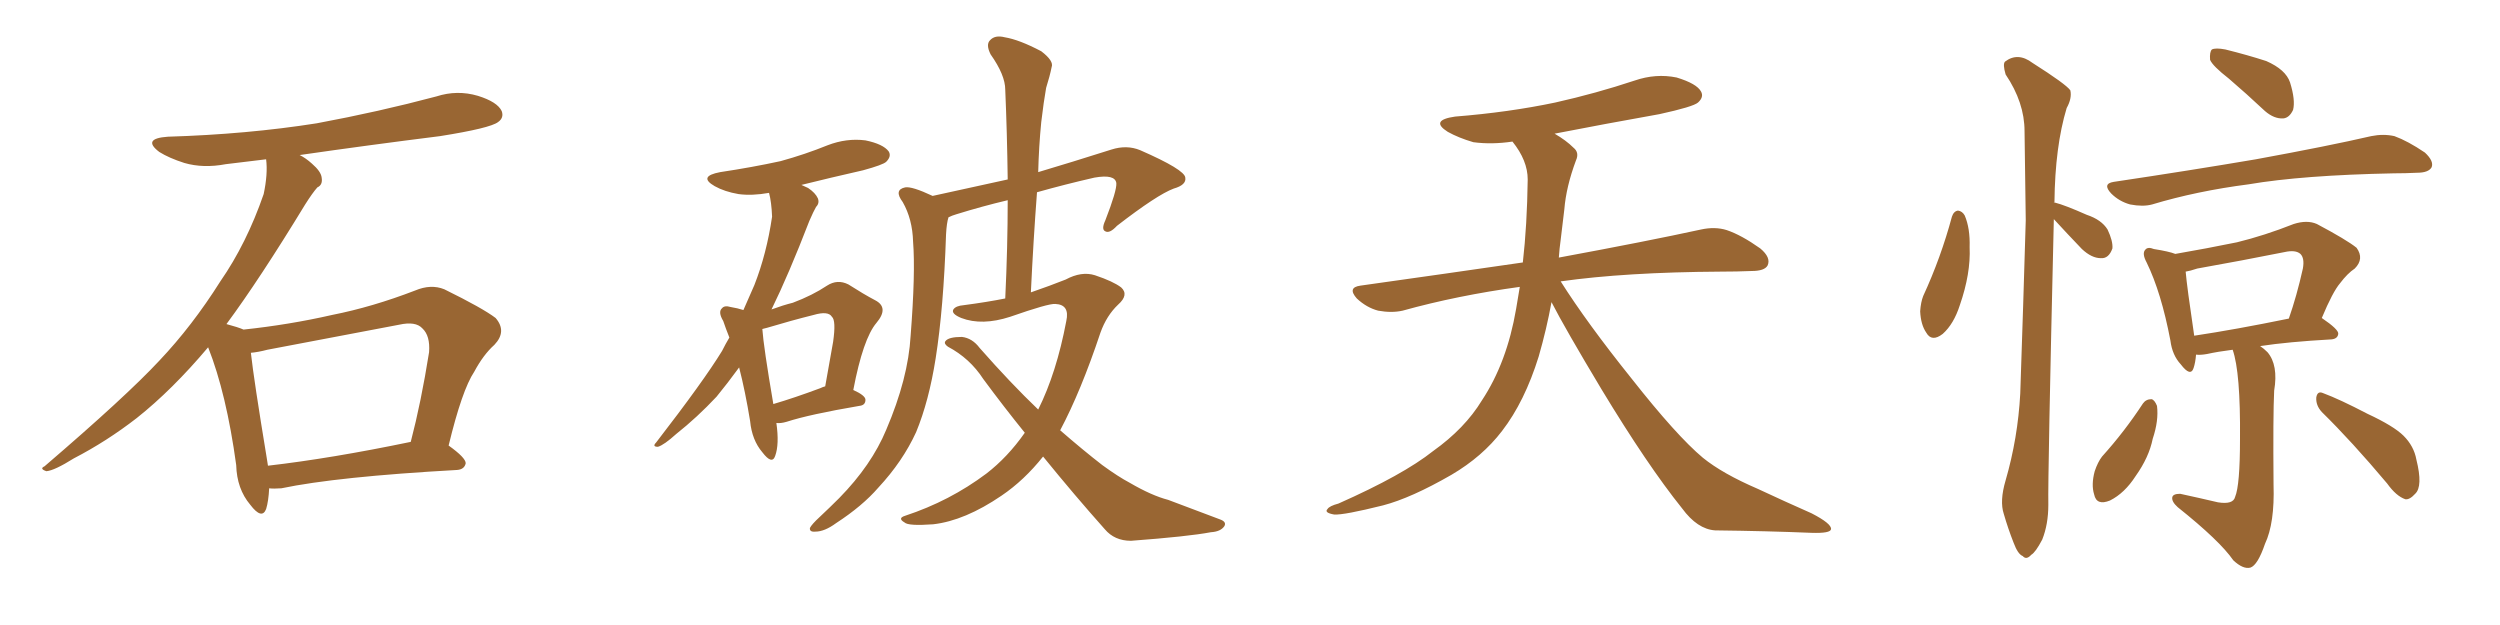 <svg xmlns="http://www.w3.org/2000/svg" xmlns:xlink="http://www.w3.org/1999/xlink" width="600" height="150"><path fill="#996633" padding="10" d="M64.60 117.19L64.60 117.19Q64.45 120.26 63.87 122.17L63.87 122.17Q62.84 124.80 60.06 121.14L60.06 121.14Q56.84 117.33 56.69 111.62L56.69 111.62Q54.35 94.48 49.95 83.35L49.95 83.35Q41.31 93.60 32.81 100.34L32.81 100.34Q25.63 105.91 17.72 110.01L17.72 110.01Q13.04 112.94 11.13 113.09L11.13 113.09Q9.38 112.50 10.69 111.91L10.69 111.91Q30.32 95.07 38.23 86.57L38.23 86.57Q46.14 78.22 52.88 67.53L52.88 67.53Q59.18 58.45 63.28 46.58L63.28 46.58Q64.31 41.75 63.87 38.23L63.87 38.23Q58.74 38.82 54.20 39.40L54.20 39.40Q48.78 40.43 44.24 39.11L44.24 39.11Q40.58 37.94 38.23 36.47L38.23 36.47Q33.98 33.25 40.28 32.81L40.28 32.81Q59.33 32.23 76.03 29.59L76.03 29.59Q90.97 26.81 104.74 23.14L104.74 23.14Q109.72 21.53 114.70 23.00L114.70 23.00Q119.38 24.46 120.41 26.66L120.41 26.66Q121.00 28.27 119.53 29.30L119.53 29.30Q117.63 30.76 105.62 32.67L105.62 32.67Q88.18 34.86 71.92 37.21L71.92 37.21Q73.39 37.94 74.85 39.26L74.85 39.26Q77.05 41.16 77.20 42.63L77.20 42.63Q77.49 44.38 76.17 44.97L76.17 44.97Q75 46.29 73.24 49.07L73.24 49.07Q62.26 67.09 54.35 77.78L54.35 77.78Q57.13 78.52 58.45 79.10L58.45 79.10Q69.43 77.93 79.69 75.59L79.69 75.59Q89.36 73.68 99.61 69.73L99.61 69.73Q103.42 68.12 106.64 69.43L106.64 69.43Q115.87 73.97 118.95 76.32L118.95 76.32Q121.73 79.54 118.65 82.76L118.65 82.76Q116.02 85.11 113.82 89.21L113.82 89.21Q110.89 93.60 107.67 106.93L107.67 106.93Q111.77 109.86 111.77 111.18L111.77 111.18Q111.47 112.65 109.72 112.79L109.72 112.79Q80.86 114.40 67.53 117.19L67.53 117.19Q65.63 117.33 64.60 117.19ZM64.31 111.77L64.31 111.77L64.31 111.77Q79.54 110.01 98.58 106.05L98.58 106.05Q101.07 96.53 102.98 84.52L102.98 84.52Q103.27 80.57 101.37 78.81L101.37 78.81Q99.76 77.05 95.80 77.93L95.80 77.93Q80.42 80.86 64.16 83.94L64.16 83.94Q61.96 84.52 60.21 84.67L60.21 84.67Q60.94 91.26 64.01 109.86L64.01 109.86Q64.16 110.74 64.31 111.77ZM186.33 101.51L186.33 101.51Q187.06 106.64 186.04 109.42L186.04 109.42Q185.30 111.62 182.96 108.54L182.96 108.54Q180.47 105.62 180.03 101.07L180.03 101.07Q178.86 93.90 177.39 88.18L177.39 88.18Q174.61 91.99 171.97 95.21L171.97 95.21Q167.29 100.20 162.30 104.15L162.30 104.15Q159.38 106.79 157.91 107.23L157.91 107.23Q156.45 107.23 157.47 106.20L157.47 106.20Q168.90 91.41 173.29 84.23L173.29 84.23Q174.17 82.47 175.05 81.01L175.05 81.01Q174.17 78.81 173.58 77.05L173.58 77.05Q172.27 74.85 173.29 73.97L173.29 73.97Q173.88 73.24 175.34 73.68L175.34 73.68Q177.10 73.97 178.42 74.41L178.42 74.41Q179.74 71.48 181.05 68.41L181.05 68.41Q183.98 60.94 185.30 52.00L185.30 52.00Q185.16 48.49 184.57 46.29L184.57 46.29Q180.47 47.02 177.25 46.58L177.25 46.58Q173.88 46.00 171.53 44.68L171.53 44.68Q167.43 42.33 172.85 41.31L172.85 41.31Q180.62 40.14 187.35 38.67L187.35 38.67Q193.21 37.06 198.63 34.86L198.63 34.86Q203.17 33.11 207.71 33.69L207.71 33.69Q211.96 34.57 213.28 36.33L213.28 36.33Q214.01 37.50 212.70 38.82L212.70 38.82Q211.96 39.55 207.13 40.87L207.13 40.87Q199.37 42.63 192.33 44.38L192.33 44.38Q193.07 44.68 193.95 45.12L193.95 45.12Q195.70 46.29 196.29 47.61L196.29 47.61Q196.73 48.78 195.85 49.66L195.85 49.66Q195.26 50.68 194.24 53.03L194.24 53.03Q189.26 65.92 185.16 74.27L185.16 74.27Q187.94 73.24 190.28 72.66L190.28 72.66Q194.97 70.90 198.49 68.55L198.49 68.55Q200.98 66.94 203.61 68.26L203.61 68.26Q207.28 70.61 210.06 72.07L210.06 72.07Q213.43 73.83 210.35 77.49L210.35 77.49Q207.13 81.30 204.79 93.60L204.79 93.60Q207.71 94.92 207.71 95.95L207.71 95.95Q207.71 97.27 206.25 97.41L206.25 97.41Q194.24 99.46 188.82 101.22L188.82 101.22Q187.35 101.66 186.33 101.51ZM196.88 93.16L196.88 93.16Q197.46 92.87 198.05 92.72L198.05 92.72Q199.07 87.01 199.95 82.03L199.95 82.03Q200.68 76.90 199.66 76.03L199.66 76.03Q198.78 74.56 195.26 75.59L195.26 75.59Q189.99 76.90 184.13 78.66L184.13 78.66Q183.54 78.81 182.96 78.96L182.96 78.96Q183.25 83.20 185.60 96.97L185.60 96.97Q190.58 95.51 196.88 93.16ZM250.34 109.57L250.34 109.57L250.34 109.57Q245.80 115.28 240.38 118.95L240.38 118.95Q231.59 124.95 223.97 125.83L223.97 125.83Q217.97 126.27 217.09 125.39L217.09 125.39Q215.33 124.37 217.24 123.78L217.24 123.78Q227.93 120.26 236.72 113.67L236.72 113.67Q241.85 109.72 245.95 103.86L245.95 103.86Q240.97 97.71 235.99 90.97L235.99 90.97Q232.76 85.99 227.49 83.20L227.49 83.20Q226.46 82.47 226.90 81.88L226.90 81.88Q227.64 80.86 230.86 80.86L230.86 80.86Q233.35 81.15 235.11 83.50L235.11 83.50Q242.58 91.99 249.17 98.29L249.17 98.29Q253.56 89.50 255.91 77.05L255.91 77.05Q256.79 73.10 253.27 72.95L253.27 72.95Q251.66 72.80 242.43 76.03L242.43 76.03Q235.69 78.22 230.71 76.32L230.71 76.32Q228.22 75.29 228.81 74.27L228.81 74.27Q229.39 73.39 231.30 73.24L231.30 73.24Q236.87 72.51 241.26 71.63L241.26 71.63Q241.85 59.18 241.85 48.05L241.85 48.05Q235.69 49.51 229.54 51.42L229.54 51.42Q228.52 51.71 227.64 52.15L227.64 52.15Q227.20 53.47 227.05 56.25L227.05 56.25Q226.46 73.97 224.56 85.99L224.56 85.99Q222.95 96.24 219.87 103.71L219.87 103.71Q216.65 110.74 210.79 117.04L210.79 117.04Q206.98 121.44 200.68 125.54L200.68 125.54Q197.90 127.59 195.70 127.59L195.70 127.59Q194.24 127.73 194.38 126.71L194.38 126.71Q194.82 125.83 196.73 124.07L196.73 124.07Q199.07 121.88 201.42 119.53L201.42 119.53Q209.18 111.62 212.70 103.13L212.70 103.13Q217.97 90.82 218.55 80.57L218.55 80.57Q219.73 65.48 219.14 58.01L219.14 58.01Q218.99 52.59 216.65 48.49L216.65 48.49Q214.45 45.56 217.24 44.97L217.24 44.97Q218.85 44.68 223.83 47.02L223.83 47.02Q233.79 44.82 241.85 43.07L241.85 43.07Q241.70 31.79 241.26 21.53L241.26 21.53Q241.26 18.02 237.74 13.04L237.74 13.04Q236.57 10.69 237.60 9.67L237.60 9.67Q238.77 8.35 241.11 8.94L241.11 8.94Q244.63 9.52 249.90 12.30L249.90 12.30Q252.98 14.65 252.39 16.11L252.39 16.11Q251.95 18.31 251.07 21.09L251.07 21.09Q250.49 24.32 249.90 29.30L249.90 29.30Q249.32 35.16 249.17 41.31L249.17 41.31Q257.08 38.96 266.75 35.89L266.75 35.89Q270.41 34.72 273.63 36.04L273.63 36.04Q284.33 40.72 284.47 42.63L284.47 42.63Q284.77 44.38 281.69 45.26L281.69 45.26Q277.73 46.73 268.07 54.20L268.07 54.20Q266.31 56.10 265.28 55.52L265.28 55.52Q264.26 55.08 265.28 52.88L265.28 52.88Q268.07 45.70 267.92 43.95L267.92 43.95Q267.63 41.75 262.65 42.63L262.65 42.63Q255.62 44.24 248.88 46.14L248.88 46.14Q248.00 57.71 247.41 70.17L247.41 70.17Q252.10 68.55 255.76 67.09L255.76 67.09Q259.57 65.04 262.79 66.06L262.79 66.06Q267.19 67.53 269.09 68.99L269.09 68.99Q271.00 70.75 268.36 73.10L268.36 73.10Q265.58 75.73 264.11 79.83L264.11 79.83Q259.42 93.90 254.44 103.27L254.44 103.27Q260.01 108.11 264.55 111.62L264.55 111.62Q268.36 114.40 271.14 115.87L271.14 115.87Q276.42 118.95 280.37 119.97L280.37 119.97Q286.52 122.31 292.82 124.66L292.82 124.66Q294.43 125.24 293.85 126.27L293.85 126.27Q292.97 127.59 290.63 127.73L290.63 127.73Q285.21 128.76 271.44 129.79L271.44 129.79Q267.48 129.79 265.14 127.00L265.14 127.00Q257.96 118.95 250.34 109.57ZM372.36 72.51L372.36 72.51L372.36 72.51Q371.19 78.96 369.29 85.55L369.29 85.55Q365.92 96.39 360.50 103.42L360.50 103.42Q355.81 109.57 348.34 113.96L348.34 113.96Q338.67 119.53 331.93 121.29L331.93 121.29Q322.56 123.63 320.21 123.49L320.21 123.49Q317.72 123.05 318.60 122.17L318.60 122.17Q319.04 121.44 321.24 120.85L321.24 120.85Q336.77 113.96 343.95 108.25L343.95 108.25Q351.56 102.83 355.66 96.09L355.66 96.09Q361.67 87.01 363.87 74.12L363.87 74.12Q364.31 71.48 364.75 68.85L364.75 68.85Q349.80 70.90 336.62 74.56L336.62 74.56Q333.98 75.15 330.76 74.56L330.76 74.56Q327.98 73.83 325.63 71.63L325.63 71.63Q323.29 68.99 326.51 68.55L326.51 68.55Q347.31 65.63 365.48 62.99L365.48 62.99Q366.50 54.05 366.65 43.07L366.65 43.07Q366.65 38.53 362.99 33.98L362.99 33.98Q358.01 34.72 353.61 34.13L353.61 34.13Q350.10 33.11 347.46 31.64L347.46 31.64Q343.07 28.86 349.22 27.98L349.22 27.98Q362.11 26.95 373.24 24.61L373.24 24.61Q383.06 22.41 392.29 19.34L392.29 19.34Q397.41 17.58 402.39 18.60L402.39 18.60Q407.23 20.07 408.25 21.97L408.25 21.97Q408.98 23.29 407.52 24.61L407.52 24.61Q406.35 25.63 398.29 27.39L398.29 27.39Q385.11 29.74 373.10 32.08L373.10 32.08Q375.88 33.69 377.64 35.45L377.64 35.45Q379.10 36.62 378.22 38.53L378.22 38.53Q375.88 44.82 375.44 50.24L375.44 50.24Q375 53.61 374.56 57.57L374.56 57.57Q374.27 59.62 374.12 61.82L374.12 61.82Q395.51 57.86 408.25 55.08L408.25 55.08Q411.62 54.35 414.40 55.22L414.40 55.22Q417.92 56.40 422.46 59.62L422.46 59.62Q425.10 61.82 424.22 63.72L424.22 63.72Q423.49 65.04 420.41 65.04L420.41 65.04Q416.89 65.19 412.94 65.19L412.94 65.19Q390.09 65.33 374.56 67.53L374.56 67.53Q380.86 77.49 391.55 90.82L391.55 90.82Q402.39 104.59 408.69 109.86L408.69 109.86Q413.38 113.67 421.88 117.33L421.88 117.33Q428.47 120.41 434.77 123.19L434.77 123.19Q439.60 125.68 439.45 127.00L439.45 127.00Q439.31 128.03 434.77 127.88L434.77 127.88Q424.07 127.44 411.62 127.29L411.62 127.29Q407.37 127.00 403.71 122.02L403.71 122.02Q395.36 111.62 384.38 93.46L384.38 93.46Q375.59 78.81 372.36 72.51ZM468.46 52.00L468.46 52.00Q468.90 50.68 469.92 50.54L469.92 50.54Q470.95 50.68 471.53 51.71L471.53 51.71Q472.85 54.79 472.71 59.33L472.71 59.33Q473.00 65.63 470.36 73.24L470.36 73.24Q468.90 77.78 466.26 80.13L466.26 80.13Q463.62 82.18 462.30 79.83L462.30 79.83Q460.99 77.93 460.84 74.71L460.84 74.71Q460.99 72.51 461.57 71.04L461.57 71.04Q465.82 61.82 468.46 52.00ZM492.92 52.59L492.92 52.59Q491.46 114.40 491.60 121.14L491.60 121.14Q491.60 125.83 490.14 129.49L490.14 129.49Q488.53 132.57 487.50 133.15L487.50 133.15Q486.33 134.47 485.45 133.45L485.45 133.45Q484.28 133.01 483.25 130.22L483.25 130.22Q481.93 126.86 480.91 123.34L480.91 123.34Q479.88 120.26 481.35 115.28L481.35 115.28Q484.28 105.18 484.86 94.48L484.86 94.48Q485.60 72.80 486.18 52.88L486.18 52.88Q486.04 41.60 485.89 31.49L485.89 31.49Q485.89 24.61 481.35 17.87L481.35 17.87Q480.62 15.38 481.20 14.79L481.20 14.79Q484.28 12.45 487.79 15.09L487.79 15.09Q495.85 20.21 496.88 21.68L496.88 21.68Q497.31 23.58 496.00 25.93L496.00 25.93Q493.21 35.16 493.07 48.49L493.07 48.49Q492.92 48.49 492.92 48.63L492.92 48.63Q493.07 48.49 493.21 48.63L493.21 48.63Q495.56 49.22 500.83 51.56L500.83 51.56Q504.35 52.73 505.81 55.08L505.81 55.08Q507.13 57.86 506.98 59.62L506.98 59.62Q506.10 62.11 504.20 61.96L504.20 61.96Q502.00 61.96 499.66 59.77L499.66 59.77Q496.14 56.10 492.92 52.59ZM534.96 18.90L534.96 18.90Q531.01 15.82 530.42 14.36L530.42 14.36Q530.27 12.45 530.86 11.87L530.86 11.87Q531.74 11.43 534.08 11.87L534.08 11.87Q539.36 13.18 543.90 14.65L543.90 14.65Q548.58 16.70 549.61 19.78L549.61 19.78Q550.93 24.02 550.34 26.37L550.34 26.37Q549.46 28.27 548.00 28.42L548.00 28.42Q545.80 28.56 543.60 26.66L543.60 26.66Q539.06 22.41 534.96 18.90ZM507.28 43.65L507.28 43.65Q525.88 40.87 541.41 38.23L541.41 38.23Q558.98 35.01 569.09 32.67L569.09 32.67Q572.02 32.08 574.66 32.67L574.66 32.67Q577.88 33.84 581.98 36.62L581.98 36.62Q584.18 38.67 583.59 40.14L583.59 40.14Q582.86 41.46 580.08 41.46L580.08 41.46Q577.29 41.60 574.51 41.60L574.51 41.60Q552.54 42.04 539.65 44.24L539.65 44.24Q527.20 45.85 516.50 49.07L516.50 49.07Q514.31 49.66 511.23 49.07L511.23 49.07Q508.59 48.34 506.69 46.44L506.69 46.44Q504.49 44.09 507.28 43.65ZM535.84 83.94L535.84 83.94Q532.32 84.38 529.69 84.96L529.69 84.96Q528.08 85.25 527.05 85.11L527.05 85.11Q526.90 87.01 526.46 88.33L526.46 88.33Q525.73 90.53 523.39 87.45L523.39 87.45Q521.34 85.25 520.90 81.74L520.90 81.74Q518.70 70.17 515.19 62.99L515.19 62.99Q514.01 60.79 514.89 59.91L514.89 59.91Q515.48 59.18 516.94 59.77L516.94 59.77Q520.61 60.35 522.07 60.94L522.07 60.94Q529.69 59.62 536.87 58.15L536.87 58.15Q543.46 56.54 550.49 53.76L550.49 53.76Q553.71 52.73 556.05 53.76L556.05 53.76Q563.23 57.57 565.58 59.47L565.58 59.47Q567.48 62.11 565.14 64.45L565.14 64.45Q563.38 65.63 561.62 67.97L561.62 67.97Q559.86 70.02 557.23 76.32L557.23 76.32Q561.33 79.10 561.18 80.13L561.18 80.13Q561.04 81.30 559.57 81.45L559.57 81.45Q549.17 82.03 542.43 83.06L542.43 83.06Q543.31 83.64 544.19 84.52L544.19 84.52Q546.83 87.60 545.80 93.75L545.80 93.75Q545.51 99.61 545.65 116.31L545.65 116.31Q545.95 125.54 543.60 130.52L543.60 130.52Q541.85 135.64 540.09 136.23L540.09 136.23Q538.33 136.67 535.99 134.47L535.99 134.47Q532.76 129.79 522.66 121.73L522.66 121.73Q521.19 120.41 521.34 119.38L521.34 119.38Q521.48 118.51 523.24 118.51L523.24 118.51Q527.93 119.53 532.32 120.56L532.32 120.56Q535.99 121.14 536.43 119.24L536.43 119.24Q537.60 116.46 537.60 105.32L537.60 105.32Q537.74 89.36 535.84 83.94ZM526.61 80.57L526.61 80.57Q536.43 79.10 549.32 76.46L549.32 76.46Q551.22 71.04 552.69 64.45L552.69 64.45Q553.13 61.96 552.10 60.94L552.10 60.94Q550.93 59.91 548.29 60.50L548.29 60.50Q538.04 62.55 527.34 64.45L527.34 64.45Q525.59 65.04 524.56 65.19L524.56 65.19Q524.85 68.70 526.61 80.57ZM514.31 96.83L514.31 96.83Q515.04 95.80 516.36 95.80L516.36 95.80Q517.09 95.95 517.68 97.41L517.68 97.41Q518.12 100.93 516.65 105.32L516.65 105.32Q515.77 109.72 512.55 114.26L512.55 114.26Q509.91 118.36 506.40 120.12L506.40 120.12Q503.17 121.44 502.59 118.65L502.59 118.65Q501.86 116.31 502.73 113.09L502.73 113.09Q503.47 110.89 504.49 109.57L504.49 109.57Q509.91 103.56 514.31 96.83ZM557.23 98.88L557.23 98.88L557.23 98.88Q555.76 97.27 555.91 95.36L555.91 95.36Q556.20 93.75 557.52 94.34L557.52 94.34Q561.47 95.80 568.21 99.32L568.21 99.32Q574.51 102.25 576.86 104.59L576.86 104.59Q579.35 107.08 579.93 110.30L579.93 110.30Q581.54 116.75 579.64 118.51L579.64 118.51Q578.32 119.97 577.29 119.82L577.29 119.82Q575.10 119.09 572.90 116.02L572.90 116.02Q564.40 105.91 557.23 98.88Z"/></svg>